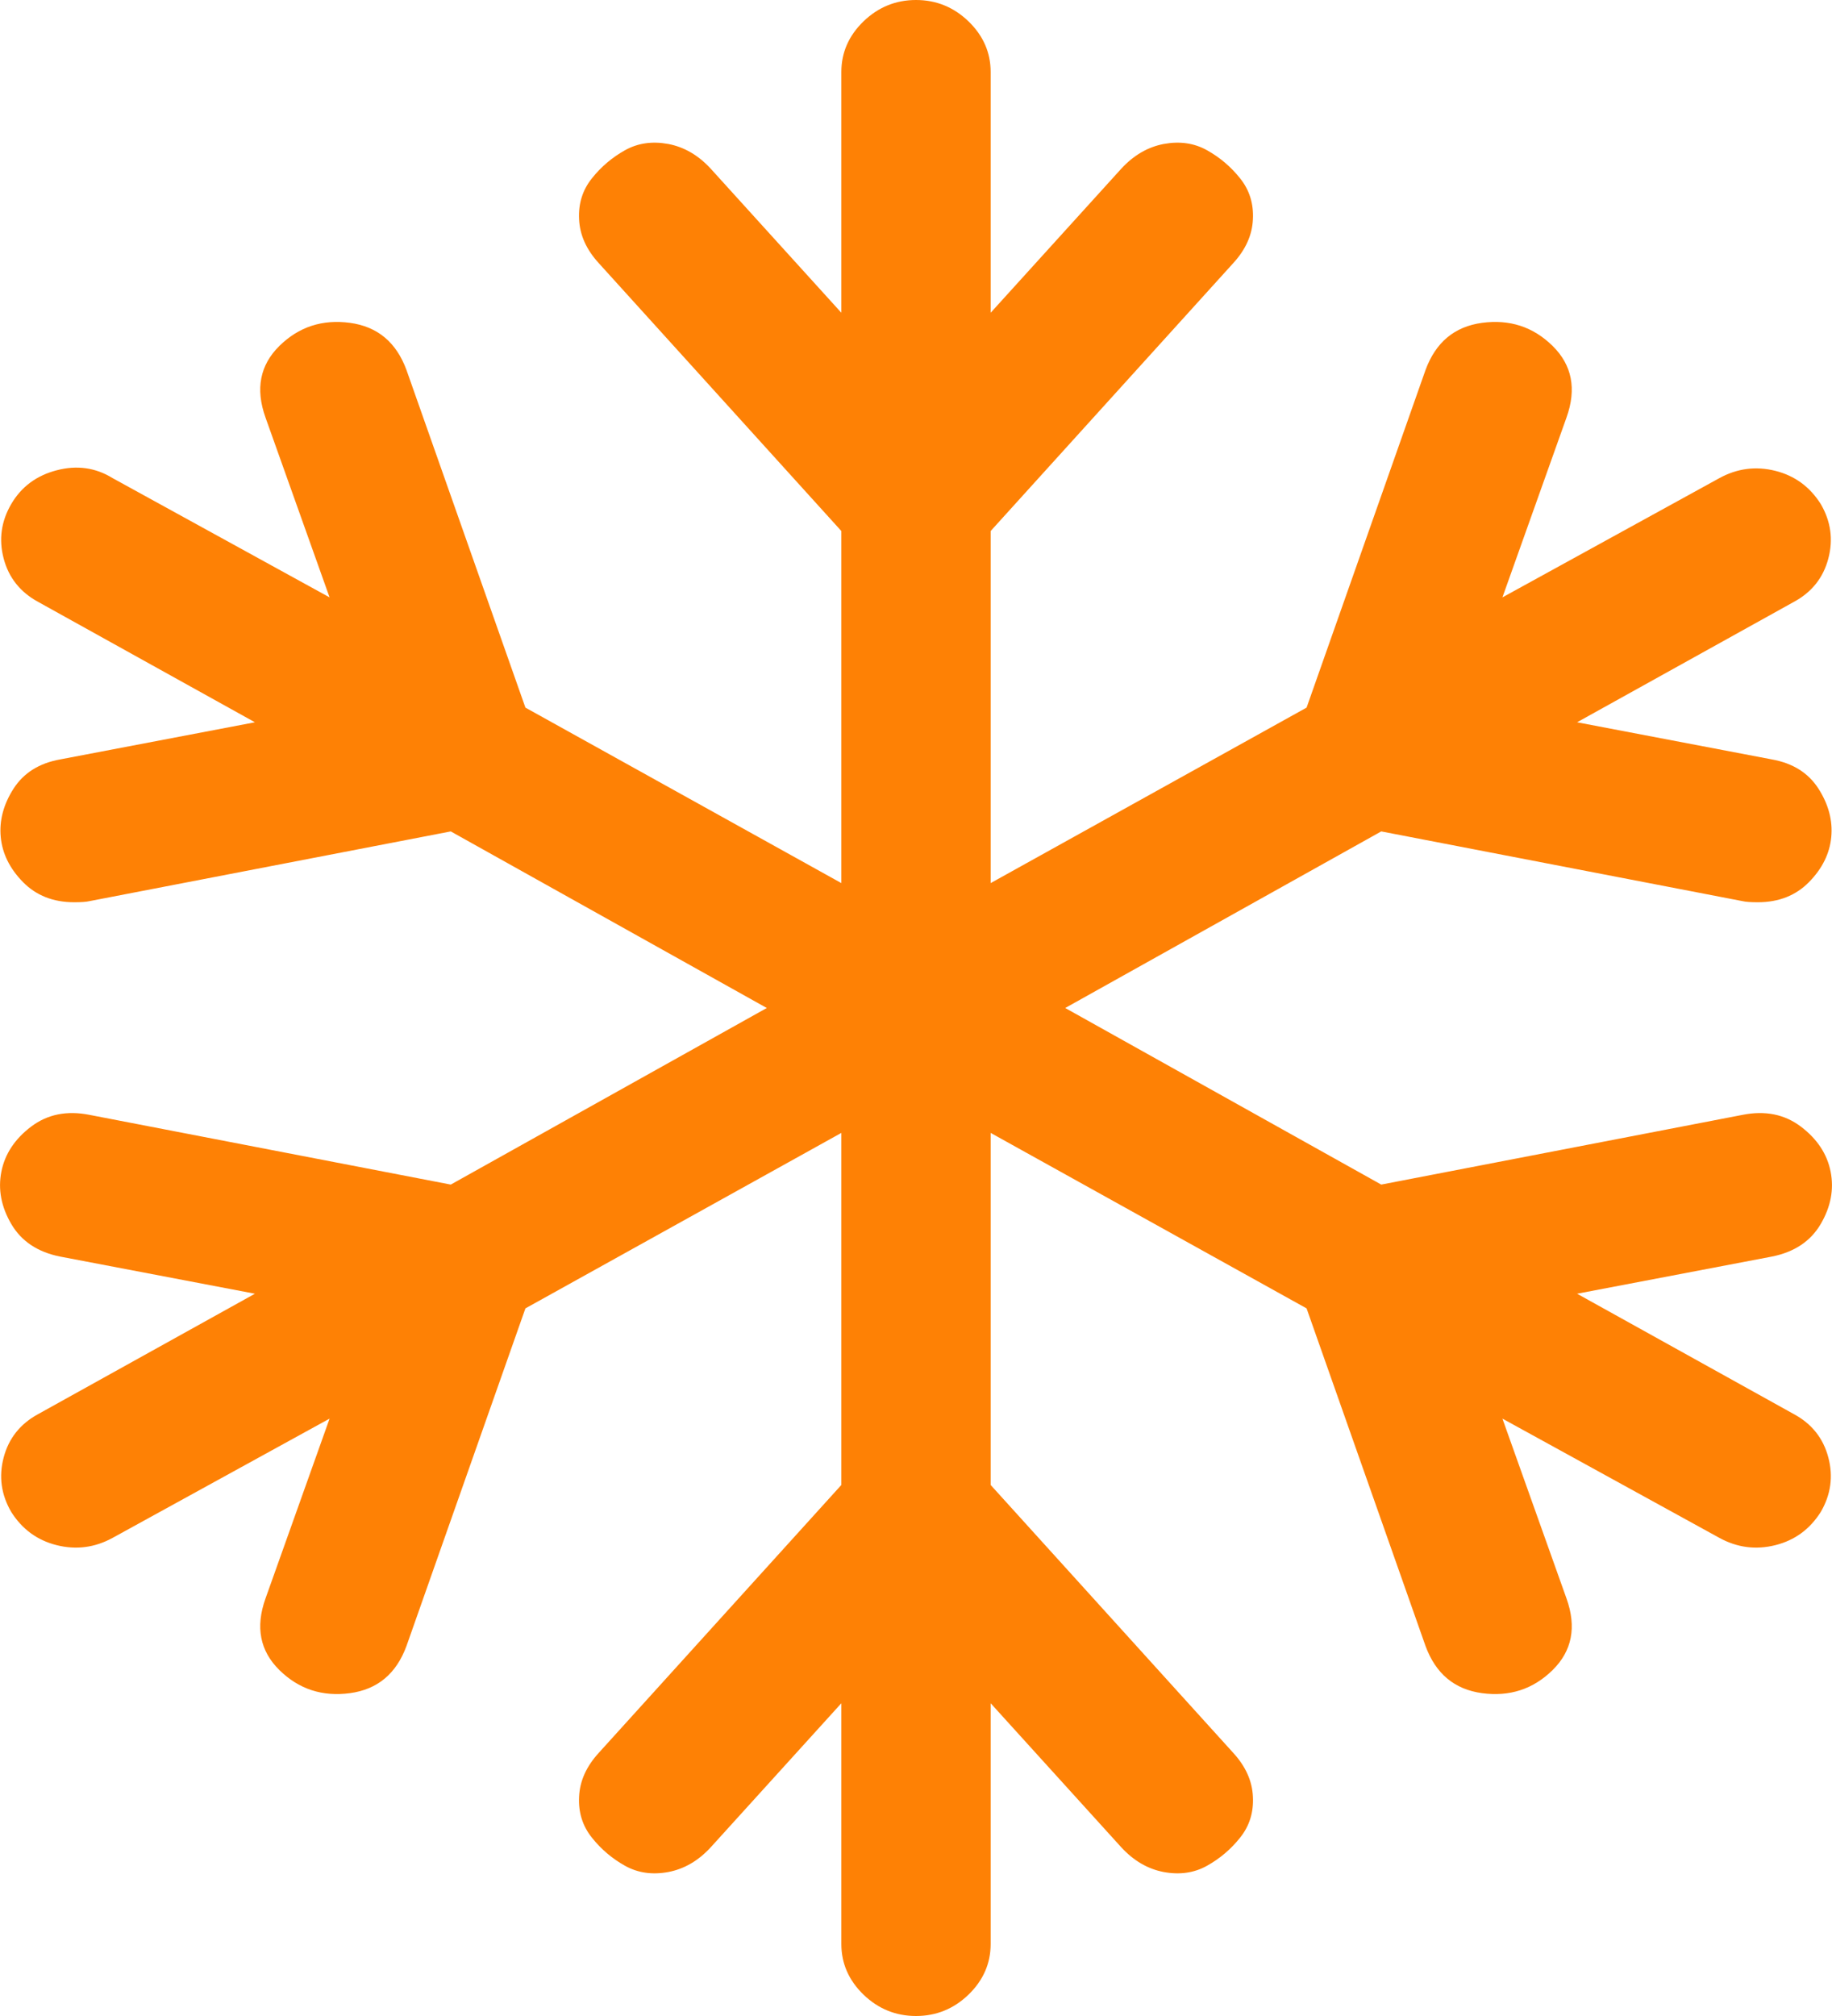 <?xml version="1.0" encoding="UTF-8"?>
<svg width="20px" height="22px" viewBox="0 0 20 22" version="1.1" xmlns="http://www.w3.org/2000/svg" xmlns:xlink="http://www.w3.org/1999/xlink">
    <title>icn-neve--noCircle</title>
    <g id="Desktop" stroke="none" stroke-width="1" fill="none" fill-rule="evenodd">
        <path d="M19.342,13.713 L17.217,14.118 L19.584,15.432 C19.78,15.538 19.905,15.696 19.96,15.905 C20.015,16.113 19.987,16.312 19.877,16.5 C19.758,16.688 19.593,16.809 19.381,16.862 C19.169,16.915 18.965,16.889 18.77,16.782 L16.402,15.481 L17.102,17.445 C17.213,17.756 17.162,18.016 16.95,18.225 C16.737,18.434 16.481,18.517 16.18,18.477 C15.878,18.436 15.673,18.264 15.562,17.961 L14.264,14.278 L10.815,12.363 L10.815,16.205 L13.462,19.127 C13.598,19.275 13.67,19.434 13.678,19.606 C13.687,19.778 13.64,19.927 13.538,20.054 C13.437,20.181 13.316,20.283 13.176,20.361 C13.036,20.439 12.879,20.461 12.705,20.429 C12.531,20.396 12.376,20.306 12.24,20.158 L10.815,18.587 L10.815,21.214 C10.815,21.427 10.734,21.611 10.573,21.767 C10.412,21.922 10.221,22 10,22 C9.779,22 9.588,21.922 9.427,21.767 C9.266,21.611 9.185,21.427 9.185,21.214 L9.185,18.587 L7.76,20.158 C7.624,20.306 7.469,20.396 7.295,20.429 C7.121,20.461 6.964,20.439 6.824,20.361 C6.684,20.283 6.563,20.181 6.462,20.054 C6.36,19.927 6.313,19.778 6.322,19.606 C6.33,19.434 6.402,19.275 6.538,19.127 L9.185,16.205 L9.185,12.363 L5.736,14.278 L4.438,17.961 C4.327,18.264 4.122,18.436 3.82,18.477 C3.519,18.517 3.263,18.434 3.05,18.225 C2.838,18.016 2.787,17.756 2.898,17.445 L3.598,15.481 L1.23,16.782 C1.035,16.889 0.831,16.915 0.619,16.862 C0.407,16.809 0.242,16.688 0.123,16.5 C0.013,16.312 -0.015,16.113 0.04,15.905 C0.095,15.696 0.221,15.538 0.416,15.432 L2.783,14.118 L0.658,13.713 C0.411,13.664 0.233,13.545 0.123,13.357 C0.013,13.169 -0.023,12.979 0.015,12.786 C0.053,12.594 0.161,12.43 0.339,12.295 C0.517,12.16 0.73,12.117 0.976,12.166 L4.921,12.927 L8.371,11 L4.921,9.073 L0.976,9.834 C0.942,9.842 0.887,9.846 0.81,9.846 C0.581,9.846 0.394,9.772 0.25,9.625 C0.106,9.478 0.025,9.314 0.008,9.134 C-0.009,8.954 0.038,8.778 0.148,8.606 C0.259,8.434 0.428,8.328 0.658,8.287 L2.783,7.882 L0.416,6.568 C0.221,6.462 0.095,6.304 0.04,6.095 C-0.015,5.887 0.013,5.688 0.123,5.5 C0.233,5.312 0.399,5.189 0.619,5.132 C0.84,5.074 1.044,5.103 1.23,5.218 L3.598,6.519 L2.898,4.555 C2.787,4.244 2.838,3.984 3.05,3.775 C3.263,3.566 3.519,3.483 3.82,3.523 C4.122,3.564 4.327,3.736 4.438,4.039 L5.736,7.722 L9.185,9.637 L9.185,5.795 L6.538,2.873 C6.402,2.725 6.33,2.566 6.322,2.394 C6.313,2.222 6.36,2.073 6.462,1.946 C6.563,1.819 6.684,1.717 6.824,1.639 C6.964,1.561 7.121,1.539 7.295,1.571 C7.469,1.604 7.624,1.694 7.76,1.842 L9.185,3.413 L9.185,0.786 C9.185,0.573 9.266,0.389 9.427,0.233 C9.588,0.078 9.779,0 10,0 C10.221,0 10.412,0.078 10.573,0.233 C10.734,0.389 10.815,0.573 10.815,0.786 L10.815,3.413 L12.24,1.842 C12.376,1.694 12.531,1.604 12.705,1.571 C12.879,1.539 13.036,1.561 13.176,1.639 C13.316,1.717 13.437,1.819 13.538,1.946 C13.64,2.073 13.687,2.222 13.678,2.394 C13.67,2.566 13.598,2.725 13.462,2.873 L10.815,5.795 L10.815,9.637 L14.264,7.722 L15.562,4.039 C15.673,3.736 15.878,3.564 16.18,3.523 C16.481,3.483 16.737,3.566 16.95,3.775 C17.162,3.984 17.213,4.244 17.102,4.555 L16.402,6.519 L18.77,5.218 C18.965,5.111 19.169,5.085 19.381,5.138 C19.593,5.191 19.758,5.312 19.877,5.5 C19.987,5.688 20.015,5.887 19.96,6.095 C19.905,6.304 19.78,6.462 19.584,6.568 L17.217,7.882 L19.342,8.287 C19.572,8.328 19.741,8.434 19.852,8.606 C19.962,8.778 20.009,8.954 19.992,9.134 C19.975,9.314 19.894,9.478 19.75,9.625 C19.606,9.772 19.419,9.846 19.19,9.846 C19.113,9.846 19.058,9.842 19.024,9.834 L15.079,9.073 L11.629,11 L15.079,12.927 L19.024,12.166 C19.27,12.117 19.483,12.16 19.661,12.295 C19.839,12.43 19.947,12.594 19.985,12.786 C20.023,12.979 19.987,13.169 19.877,13.357 C19.767,13.545 19.589,13.664 19.342,13.713 Z" id="icn-neve--noCircle" fill="#FE8105"></path>
    </g>
</svg>
